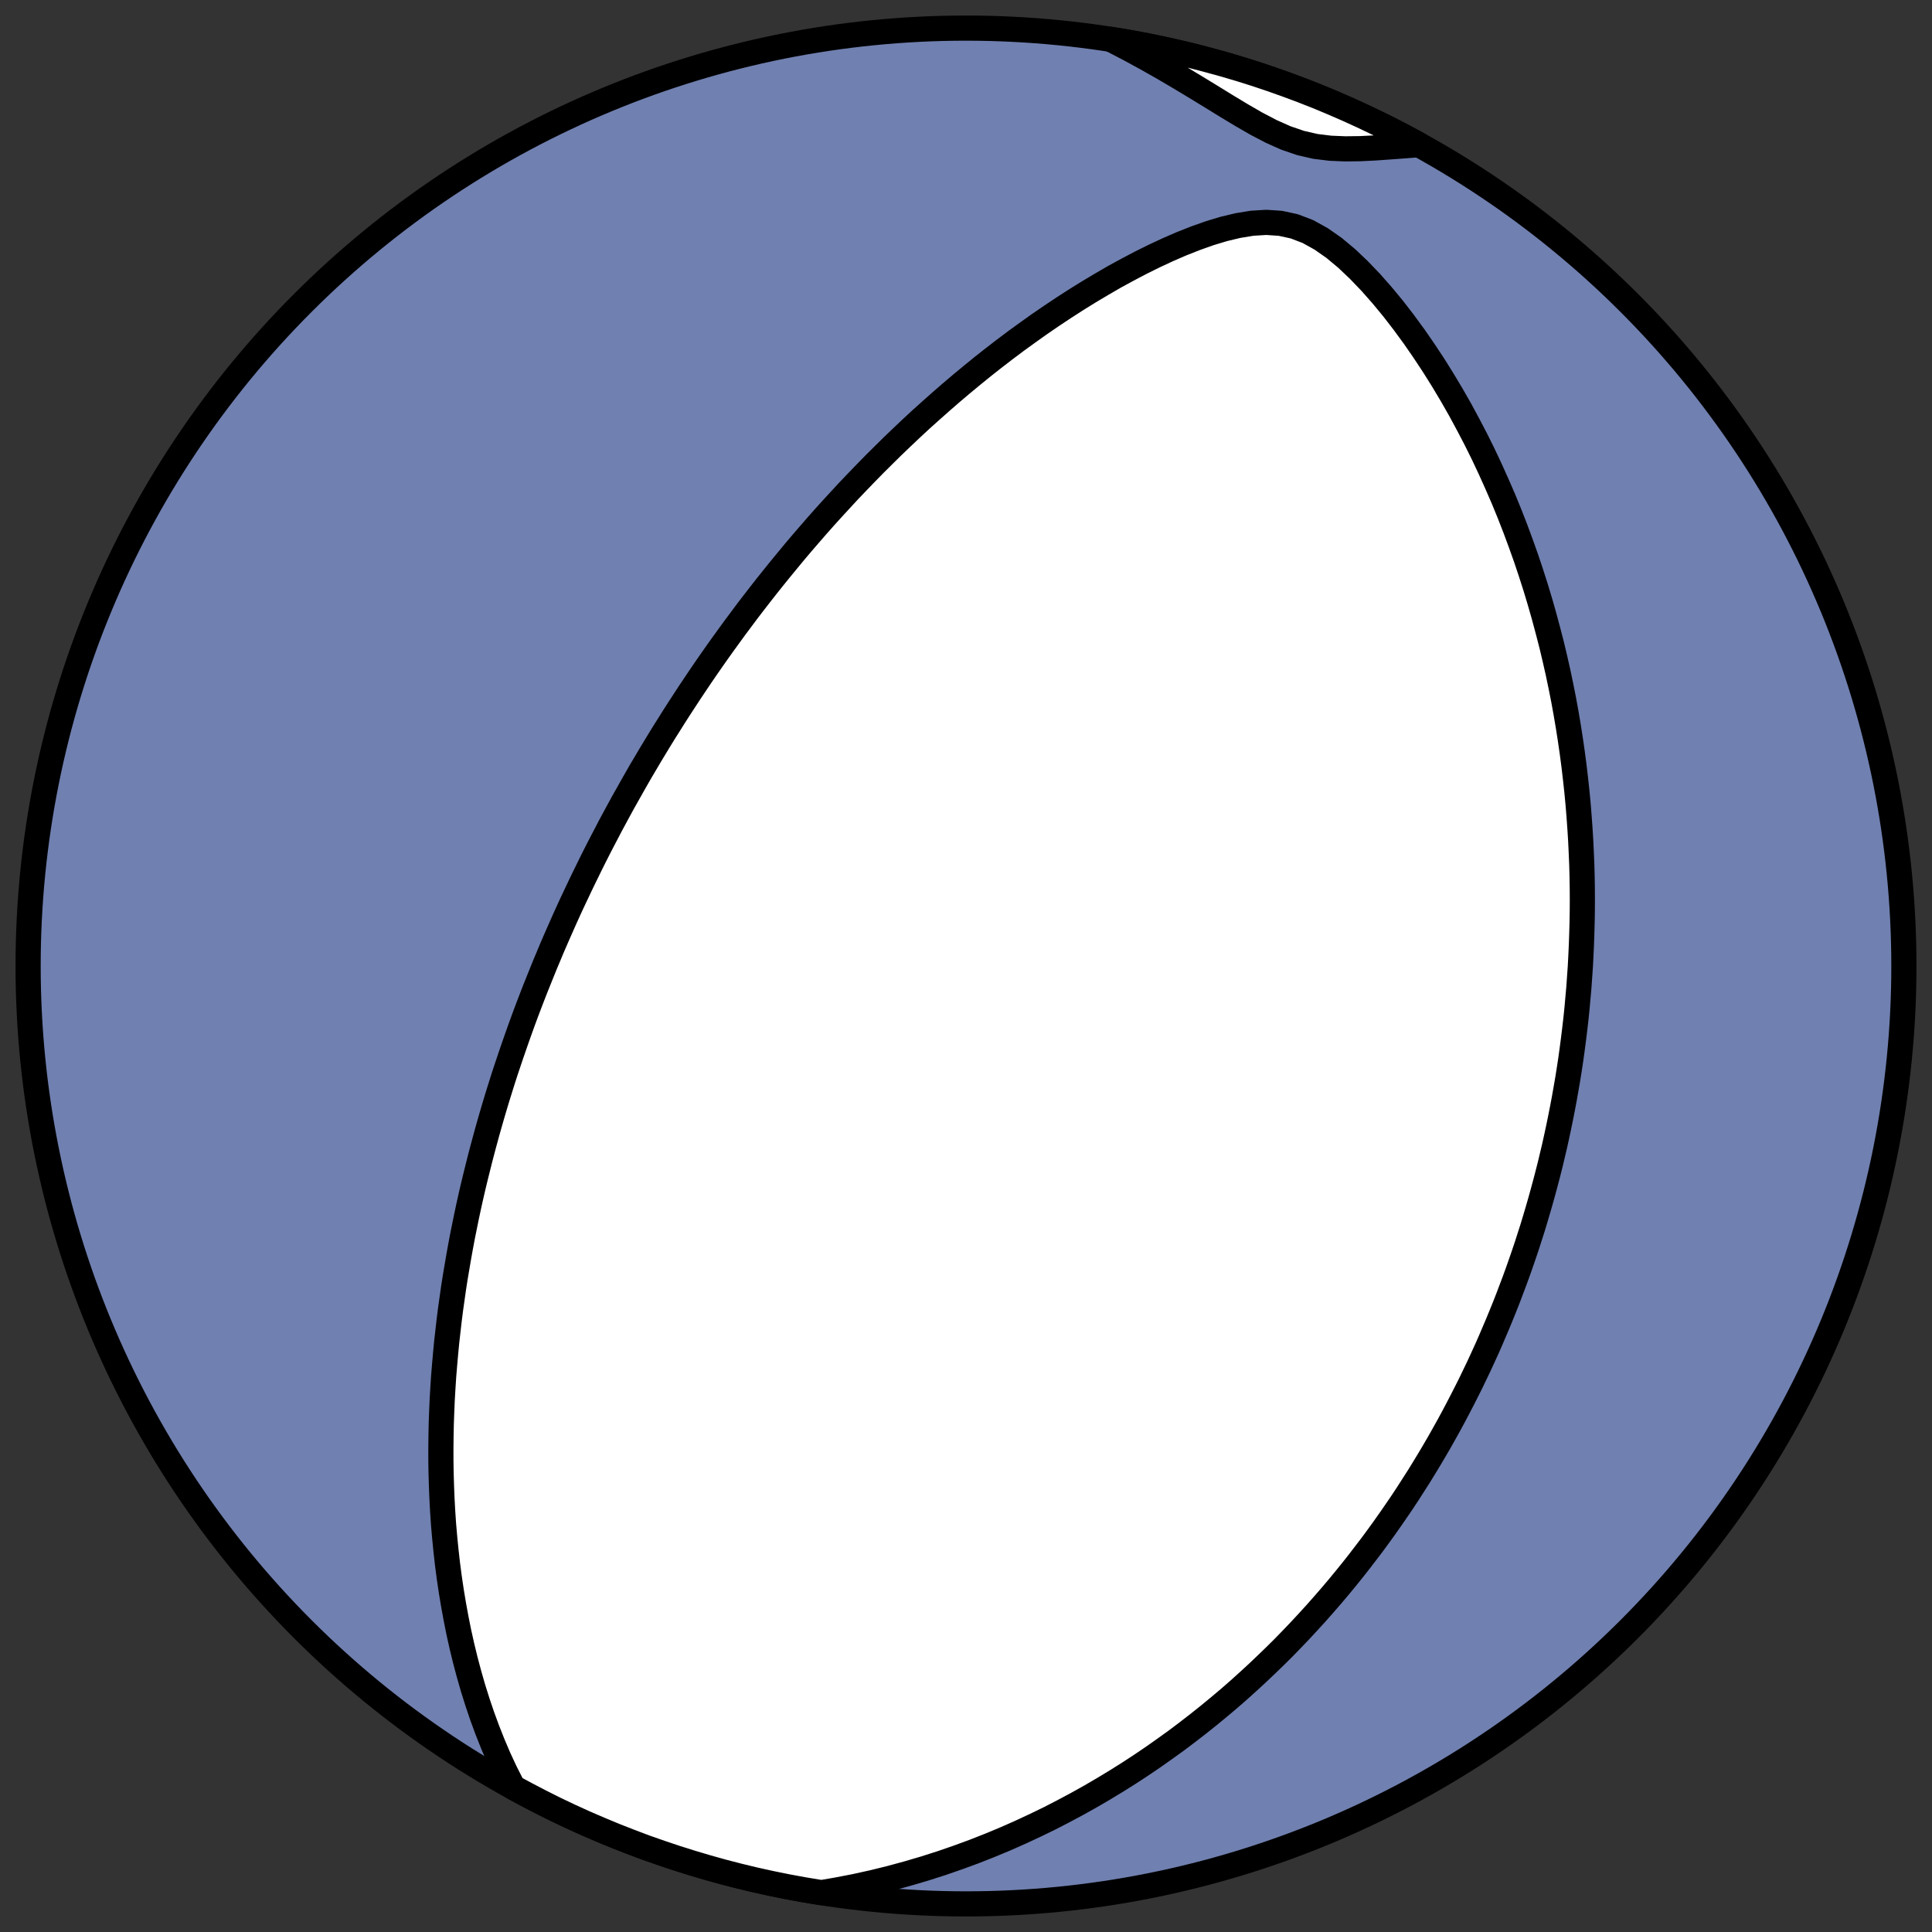 <?xml version="1.0" encoding="utf-8" standalone="no"?>
<!DOCTYPE svg PUBLIC "-//W3C//DTD SVG 1.1//EN"
  "http://www.w3.org/Graphics/SVG/1.1/DTD/svg11.dtd">
<!-- Created with matplotlib (https://matplotlib.org/) -->
<svg height="30.722pt" version="1.1" viewBox="0 0 30.722 30.722" width="30.722pt" xmlns="http://www.w3.org/2000/svg" xmlns:xlink="http://www.w3.org/1999/xlink">
 <rect x="0" y="0" width="30.722" height="30.722" fill="#333333" stroke="none"/>
 <defs>
  <style type="text/css">
*{stroke-linecap:butt;stroke-linejoin:round;}
  </style>
 </defs>
 <g id="figure_1">
  <g id="patch_1">
   <path d="M 0 30.722 
L 30.722 30.722 
L 30.722 0 
L 0 0 
z
" style="fill:none;"/>
  </g>
  <g id="axes_1">
   <g id="patch_2">
    <path clip-path="url(#p5cafcdc07c)" d="M 15.361 30.275 
C 19.316 30.275 23.11 28.704 25.907 25.907 
C 28.704 23.11 30.275 19.316 30.275 15.361 
C 30.275 11.406 28.704 7.612 25.907 4.816 
C 23.11 2.019 19.316 0.447 15.361 0.447 
C 11.406 0.447 7.612 2.019 4.816 4.816 
C 2.019 7.612 0.447 11.406 0.447 15.361 
C 0.447 19.316 2.019 23.11 4.816 25.907 
C 7.612 28.704 11.406 30.275 15.361 30.275 
z
" style="fill:#7080b0;stroke:#000000;stroke-linejoin:miter;stroke-width:0.4;"/>
   </g>
   <g id="patch_3">
    <path clip-path="url(#p5cafcdc07c)" d="M 8.16 28.421 
L 8.143 28.389 
L 8.033 28.172 
L 7.931 27.953 
L 7.837 27.732 
L 7.749 27.51 
L 7.667 27.287 
L 7.592 27.065 
L 7.522 26.842 
L 7.458 26.619 
L 7.399 26.397 
L 7.345 26.175 
L 7.296 25.955 
L 7.252 25.735 
L 7.212 25.517 
L 7.176 25.3 
L 7.144 25.084 
L 7.116 24.87 
L 7.092 24.657 
L 7.071 24.446 
L 7.053 24.237 
L 7.039 24.03 
L 7.028 23.825 
L 7.02 23.622 
L 7.014 23.42 
L 7.011 23.221 
L 7.011 23.024 
L 7.013 22.829 
L 7.017 22.636 
L 7.024 22.445 
L 7.032 22.256 
L 7.043 22.069 
L 7.055 21.884 
L 7.07 21.702 
L 7.086 21.521 
L 7.103 21.342 
L 7.123 21.166 
L 7.143 20.991 
L 7.165 20.818 
L 7.189 20.648 
L 7.213 20.479 
L 7.239 20.312 
L 7.267 20.147 
L 7.295 19.983 
L 7.324 19.822 
L 7.354 19.662 
L 7.386 19.504 
L 7.418 19.347 
L 7.451 19.192 
L 7.485 19.039 
L 7.52 18.887 
L 7.556 18.737 
L 7.593 18.588 
L 7.63 18.44 
L 7.668 18.294 
L 7.707 18.149 
L 7.746 18.006 
L 7.786 17.864 
L 7.827 17.722 
L 7.868 17.583 
L 7.91 17.444 
L 7.953 17.306 
L 7.996 17.169 
L 8.04 17.033 
L 8.085 16.899 
L 8.13 16.765 
L 8.176 16.632 
L 8.222 16.5 
L 8.269 16.368 
L 8.316 16.238 
L 8.364 16.108 
L 8.413 15.979 
L 8.462 15.851 
L 8.512 15.723 
L 8.563 15.596 
L 8.614 15.469 
L 8.665 15.343 
L 8.718 15.217 
L 8.77 15.092 
L 8.824 14.967 
L 8.878 14.843 
L 8.933 14.719 
L 8.988 14.595 
L 9.044 14.472 
L 9.044 14.472 
L 9.101 14.348 
L 9.159 14.226 
L 9.217 14.103 
L 9.276 13.98 
L 9.336 13.858 
L 9.396 13.735 
L 9.457 13.613 
L 9.519 13.491 
L 9.582 13.369 
L 9.646 13.247 
L 9.71 13.124 
L 9.776 13.002 
L 9.842 12.88 
L 9.909 12.757 
L 9.978 12.635 
L 10.047 12.512 
L 10.117 12.389 
L 10.188 12.265 
L 10.261 12.142 
L 10.334 12.018 
L 10.409 11.894 
L 10.484 11.77 
L 10.561 11.645 
L 10.64 11.52 
L 10.719 11.394 
L 10.8 11.268 
L 10.882 11.142 
L 10.965 11.015 
L 11.05 10.888 
L 11.136 10.76 
L 11.224 10.631 
L 11.313 10.503 
L 11.404 10.373 
L 11.497 10.243 
L 11.591 10.113 
L 11.687 9.981 
L 11.785 9.85 
L 11.884 9.717 
L 11.986 9.584 
L 12.089 9.451 
L 12.194 9.317 
L 12.302 9.182 
L 12.411 9.047 
L 12.523 8.911 
L 12.636 8.774 
L 12.752 8.637 
L 12.871 8.499 
L 12.991 8.361 
L 13.114 8.222 
L 13.24 8.083 
L 13.368 7.944 
L 13.498 7.803 
L 13.632 7.663 
L 13.768 7.522 
L 13.906 7.381 
L 14.048 7.24 
L 14.192 7.098 
L 14.339 6.957 
L 14.489 6.815 
L 14.642 6.673 
L 14.799 6.532 
L 14.958 6.391 
L 15.12 6.25 
L 15.285 6.11 
L 15.454 5.97 
L 15.625 5.831 
L 15.8 5.693 
L 15.978 5.556 
L 16.159 5.42 
L 16.344 5.286 
L 16.531 5.153 
L 16.722 5.022 
L 16.916 4.893 
L 17.113 4.766 
L 17.313 4.642 
L 17.516 4.521 
L 17.721 4.402 
L 17.93 4.288 
L 18.141 4.177 
L 18.355 4.071 
L 18.572 3.97 
L 18.791 3.875 
L 19.012 3.788 
L 19.234 3.709 
L 19.459 3.641 
L 19.684 3.587 
L 19.91 3.55 
L 20.136 3.536 
L 20.36 3.551 
L 20.581 3.599 
L 20.798 3.682 
L 21.009 3.799 
L 21.215 3.943 
L 21.415 4.11 
L 21.608 4.293 
L 21.796 4.489 
L 21.977 4.694 
L 22.153 4.907 
L 22.322 5.126 
L 22.486 5.35 
L 22.643 5.577 
L 22.795 5.807 
L 22.941 6.04 
L 23.081 6.274 
L 23.216 6.51 
L 23.344 6.747 
L 23.468 6.984 
L 23.586 7.222 
L 23.698 7.46 
L 23.805 7.698 
L 23.908 7.935 
L 24.005 8.172 
L 24.097 8.408 
L 24.184 8.643 
L 24.267 8.876 
L 24.345 9.109 
L 24.419 9.34 
L 24.488 9.569 
L 24.553 9.797 
L 24.614 10.024 
L 24.672 10.248 
L 24.725 10.47 
L 24.775 10.691 
L 24.821 10.91 
L 24.864 11.126 
L 24.903 11.341 
L 24.939 11.553 
L 24.972 11.764 
L 25.002 11.972 
L 25.029 12.178 
L 25.053 12.382 
L 25.075 12.584 
L 25.094 12.784 
L 25.11 12.982 
L 25.124 13.177 
L 25.136 13.371 
L 25.145 13.562 
L 25.153 13.752 
L 25.158 13.939 
L 25.161 14.125 
L 25.162 14.308 
L 25.161 14.49 
L 25.158 14.669 
L 25.153 14.847 
L 25.147 15.023 
L 25.139 15.198 
L 25.13 15.37 
L 25.118 15.541 
L 25.106 15.711 
L 25.091 15.878 
L 25.076 16.045 
L 25.059 16.209 
L 25.04 16.372 
L 25.02 16.534 
L 24.999 16.694 
L 24.977 16.853 
L 24.953 17.011 
L 24.928 17.167 
L 24.901 17.323 
L 24.874 17.476 
L 24.845 17.629 
L 24.815 17.781 
L 24.784 17.932 
L 24.752 18.081 
L 24.719 18.23 
L 24.684 18.377 
L 24.649 18.524 
L 24.612 18.67 
L 24.574 18.815 
L 24.535 18.959 
L 24.495 19.103 
L 24.454 19.245 
L 24.412 19.387 
L 24.369 19.529 
L 24.324 19.669 
L 24.279 19.81 
L 24.232 19.949 
L 24.184 20.088 
L 24.135 20.227 
L 24.085 20.365 
L 24.033 20.502 
L 23.981 20.64 
L 23.927 20.777 
L 23.872 20.913 
L 23.816 21.049 
L 23.758 21.185 
L 23.7 21.321 
L 23.64 21.457 
L 23.578 21.592 
L 23.516 21.727 
L 23.451 21.862 
L 23.386 21.997 
L 23.319 22.131 
L 23.25 22.266 
L 23.18 22.401 
L 23.109 22.535 
L 23.036 22.67 
L 22.961 22.804 
L 22.885 22.939 
L 22.807 23.073 
L 22.727 23.208 
L 22.645 23.343 
L 22.562 23.478 
L 22.476 23.612 
L 22.389 23.748 
L 22.3 23.883 
L 22.208 24.018 
L 22.115 24.153 
L 22.019 24.289 
L 21.921 24.425 
L 21.821 24.561 
L 21.718 24.696 
L 21.613 24.833 
L 21.506 24.969 
L 21.396 25.105 
L 21.283 25.242 
L 21.168 25.378 
L 21.049 25.515 
L 20.928 25.652 
L 20.804 25.788 
L 20.677 25.925 
L 20.546 26.062 
L 20.413 26.199 
L 20.276 26.335 
L 20.135 26.471 
L 19.991 26.608 
L 19.844 26.743 
L 19.693 26.879 
L 19.538 27.014 
L 19.379 27.148 
L 19.216 27.282 
L 19.048 27.416 
L 18.877 27.548 
L 18.702 27.68 
L 18.521 27.81 
L 18.337 27.94 
L 18.148 28.068 
L 17.954 28.195 
L 17.755 28.32 
L 17.552 28.443 
L 17.343 28.565 
L 17.13 28.684 
L 16.911 28.801 
L 16.688 28.916 
L 16.459 29.027 
L 16.225 29.136 
L 15.985 29.242 
L 15.74 29.344 
L 15.491 29.442 
L 15.235 29.536 
L 14.975 29.626 
L 14.709 29.711 
L 14.438 29.791 
L 14.162 29.866 
L 13.882 29.935 
L 13.596 29.998 
L 13.306 30.054 
L 13.06 30.096 
L 12.771 30.048 
L 12.516 30.001 
L 12.26 29.949 
L 12.006 29.893 
L 11.753 29.832 
L 11.501 29.767 
L 11.25 29.697 
L 11.001 29.623 
L 10.753 29.545 
L 10.506 29.462 
L 10.26 29.376 
L 10.017 29.284 
L 9.774 29.189 
L 9.534 29.089 
L 9.295 28.986 
L 9.058 28.878 
L 8.823 28.766 
L 8.59 28.649 
L 8.36 28.529 
z
" style="fill:#ffffff;stroke:#000000;stroke-linejoin:miter;stroke-width:0.4;"/>
   </g>
   <g id="patch_4">
    <path clip-path="url(#p5cafcdc07c)" d="M 22.562 2.301 
L 22.355 2.317 
L 22.112 2.335 
L 21.871 2.352 
L 21.63 2.364 
L 21.391 2.367 
L 21.153 2.357 
L 20.917 2.328 
L 20.682 2.274 
L 20.448 2.194 
L 20.213 2.089 
L 19.976 1.965 
L 19.737 1.827 
L 19.495 1.681 
L 19.25 1.53 
L 19.001 1.378 
L 18.748 1.226 
L 18.493 1.076 
L 18.233 0.929 
L 17.971 0.786 
L 17.706 0.648 
L 17.663 0.626 
L 17.951 0.674 
L 18.207 0.721 
L 18.462 0.773 
L 18.716 0.83 
L 18.969 0.89 
L 19.221 0.956 
L 19.472 1.025 
L 19.722 1.099 
L 19.97 1.177 
L 20.217 1.26 
L 20.462 1.347 
L 20.706 1.438 
L 20.948 1.533 
L 21.188 1.633 
L 21.427 1.737 
L 21.664 1.845 
L 21.899 1.957 
L 22.132 2.073 
L 22.363 2.193 
z
" style="fill:#ffffff;stroke:#000000;stroke-linejoin:miter;stroke-width:0.4;"/>
   </g>
  </g>
 </g>
 <defs>
  <clipPath id="p5cafcdc07c">
   <rect height="30.722" width="30.722" x="0" y="0"/>
  </clipPath>
 </defs>
</svg>
